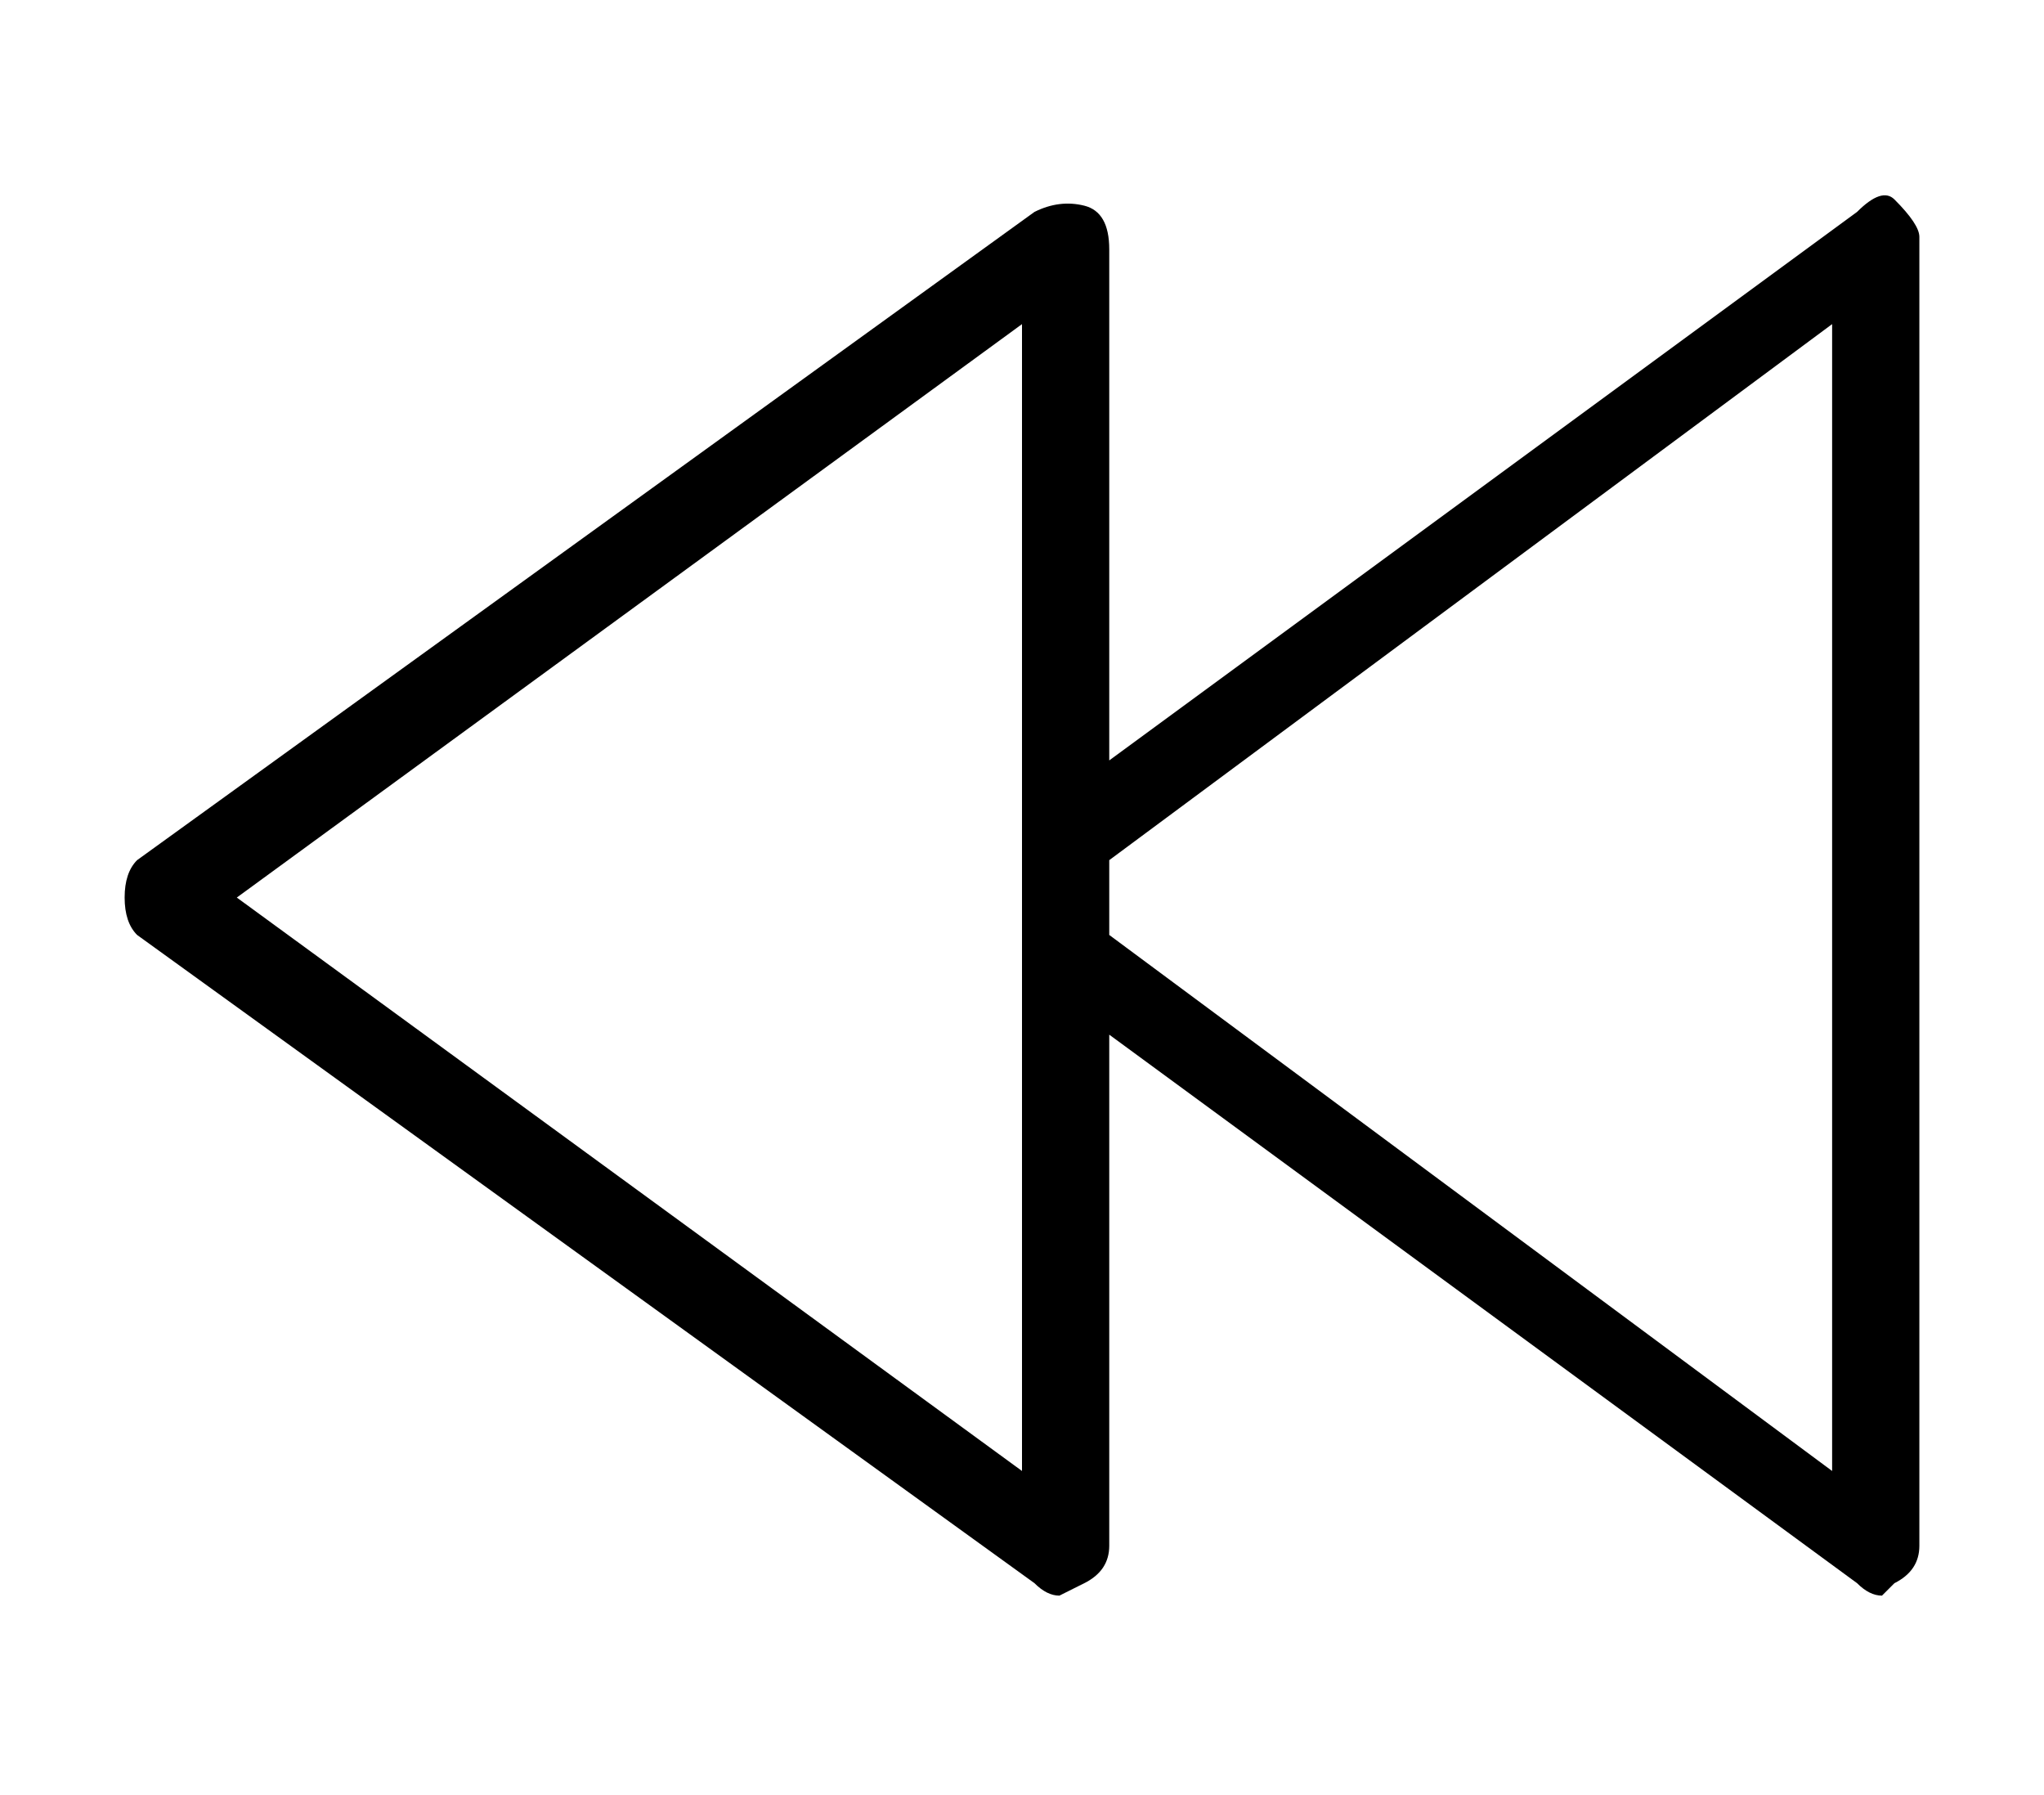 <?xml version="1.0" standalone="no"?>
<!DOCTYPE svg PUBLIC "-//W3C//DTD SVG 1.1//EN" "http://www.w3.org/Graphics/SVG/1.1/DTD/svg11.dtd" >
<svg xmlns="http://www.w3.org/2000/svg" xmlns:xlink="http://www.w3.org/1999/xlink" version="1.1" viewBox="-10 0 164 144">
   <path fill="currentColor"
d="M142 16q-1 -1 -3 1l-60 44v-41q0 -3 -2 -3.5t-4 0.5l-72 52q-1 1 -1 3t1 3l72 52q1 1 2 1l2 -1q2 -1 2 -3v-41l60 44q1 1 2 1l1 -1q2 -1 2 -3v-105q0 -1 -2 -3zM9 72l63 -46v92zM137 118l-58 -43v-6l58 -43v92z" />
</svg>
